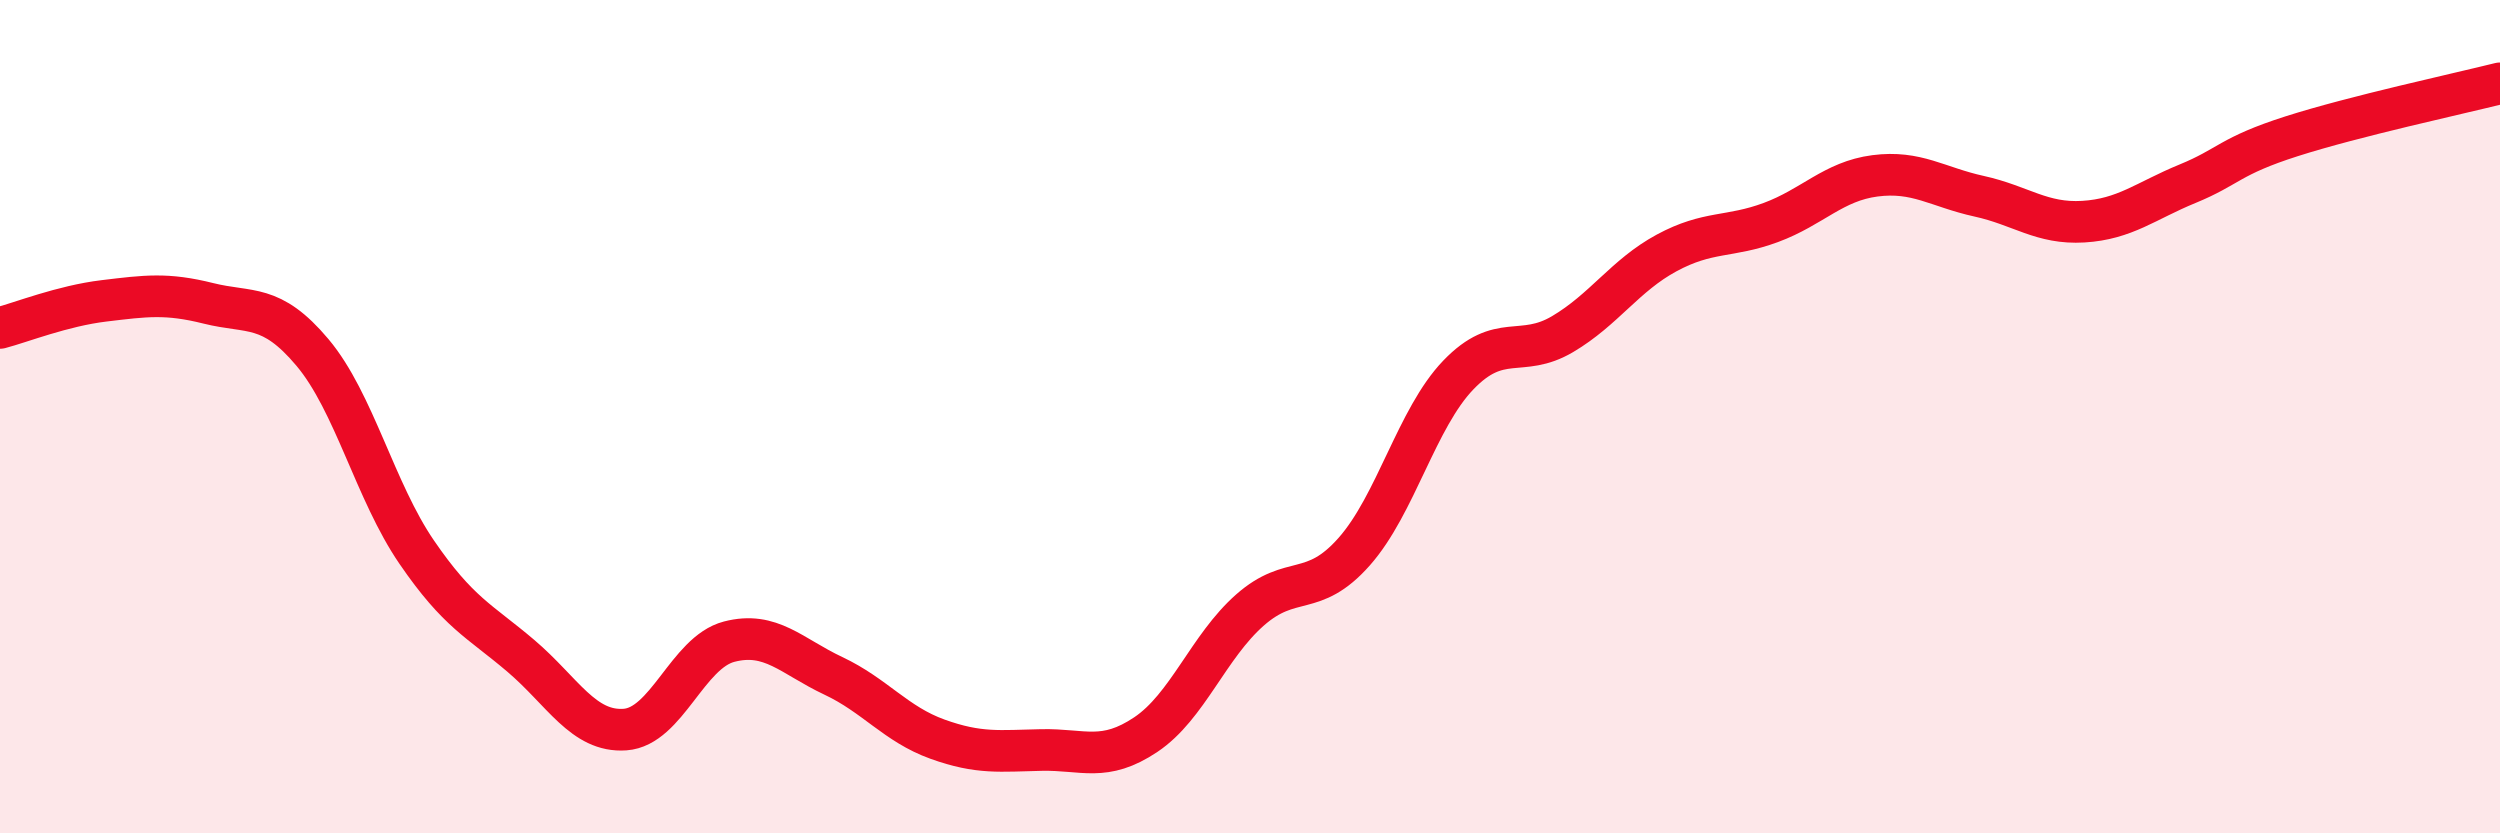 
    <svg width="60" height="20" viewBox="0 0 60 20" xmlns="http://www.w3.org/2000/svg">
      <path
        d="M 0,7.87 C 0.5,7.74 1.5,7.34 2.5,7.22 C 3.5,7.1 4,7.03 5,7.28 C 6,7.53 6.5,7.27 7.5,8.46 C 8.5,9.65 9,11.79 10,13.25 C 11,14.71 11.5,14.89 12.5,15.74 C 13.5,16.59 14,17.58 15,17.51 C 16,17.44 16.5,15.66 17.5,15.4 C 18.5,15.14 19,15.75 20,16.22 C 21,16.69 21.5,17.38 22.5,17.74 C 23.5,18.1 24,18.02 25,18 C 26,17.98 26.5,18.3 27.5,17.63 C 28.5,16.96 29,15.52 30,14.64 C 31,13.76 31.5,14.37 32.5,13.24 C 33.5,12.11 34,10.04 35,9 C 36,7.96 36.5,8.61 37.5,8.02 C 38.5,7.43 39,6.61 40,6.07 C 41,5.53 41.5,5.71 42.5,5.34 C 43.5,4.97 44,4.35 45,4.22 C 46,4.09 46.5,4.49 47.5,4.71 C 48.5,4.93 49,5.38 50,5.32 C 51,5.26 51.5,4.82 52.5,4.41 C 53.5,4 53.5,3.75 55,3.27 C 56.5,2.79 59,2.25 60,2L60 20L0 20Z"
        fill="#EB0A25"
        opacity="0.1"
        stroke-linecap="round"
        stroke-linejoin="round"
      />
      <path
        d="M 0,7.87 C 0.5,7.74 1.5,7.34 2.5,7.22 C 3.5,7.1 4,7.03 5,7.28 C 6,7.53 6.5,7.27 7.5,8.46 C 8.5,9.65 9,11.79 10,13.25 C 11,14.71 11.5,14.89 12.5,15.74 C 13.5,16.59 14,17.58 15,17.51 C 16,17.44 16.5,15.66 17.5,15.4 C 18.5,15.14 19,15.75 20,16.22 C 21,16.69 21.5,17.38 22.5,17.74 C 23.5,18.1 24,18.02 25,18 C 26,17.98 26.5,18.3 27.5,17.63 C 28.5,16.96 29,15.52 30,14.64 C 31,13.76 31.5,14.37 32.5,13.24 C 33.5,12.11 34,10.04 35,9 C 36,7.96 36.5,8.61 37.5,8.02 C 38.5,7.43 39,6.61 40,6.07 C 41,5.53 41.5,5.71 42.5,5.34 C 43.5,4.97 44,4.35 45,4.22 C 46,4.09 46.5,4.49 47.5,4.71 C 48.5,4.93 49,5.38 50,5.32 C 51,5.26 51.5,4.82 52.5,4.41 C 53.5,4 53.5,3.75 55,3.27 C 56.5,2.79 59,2.25 60,2"
        stroke="#EB0A25"
        stroke-width="1"
        fill="none"
        stroke-linecap="round"
        stroke-linejoin="round"
      />
    </svg>
  